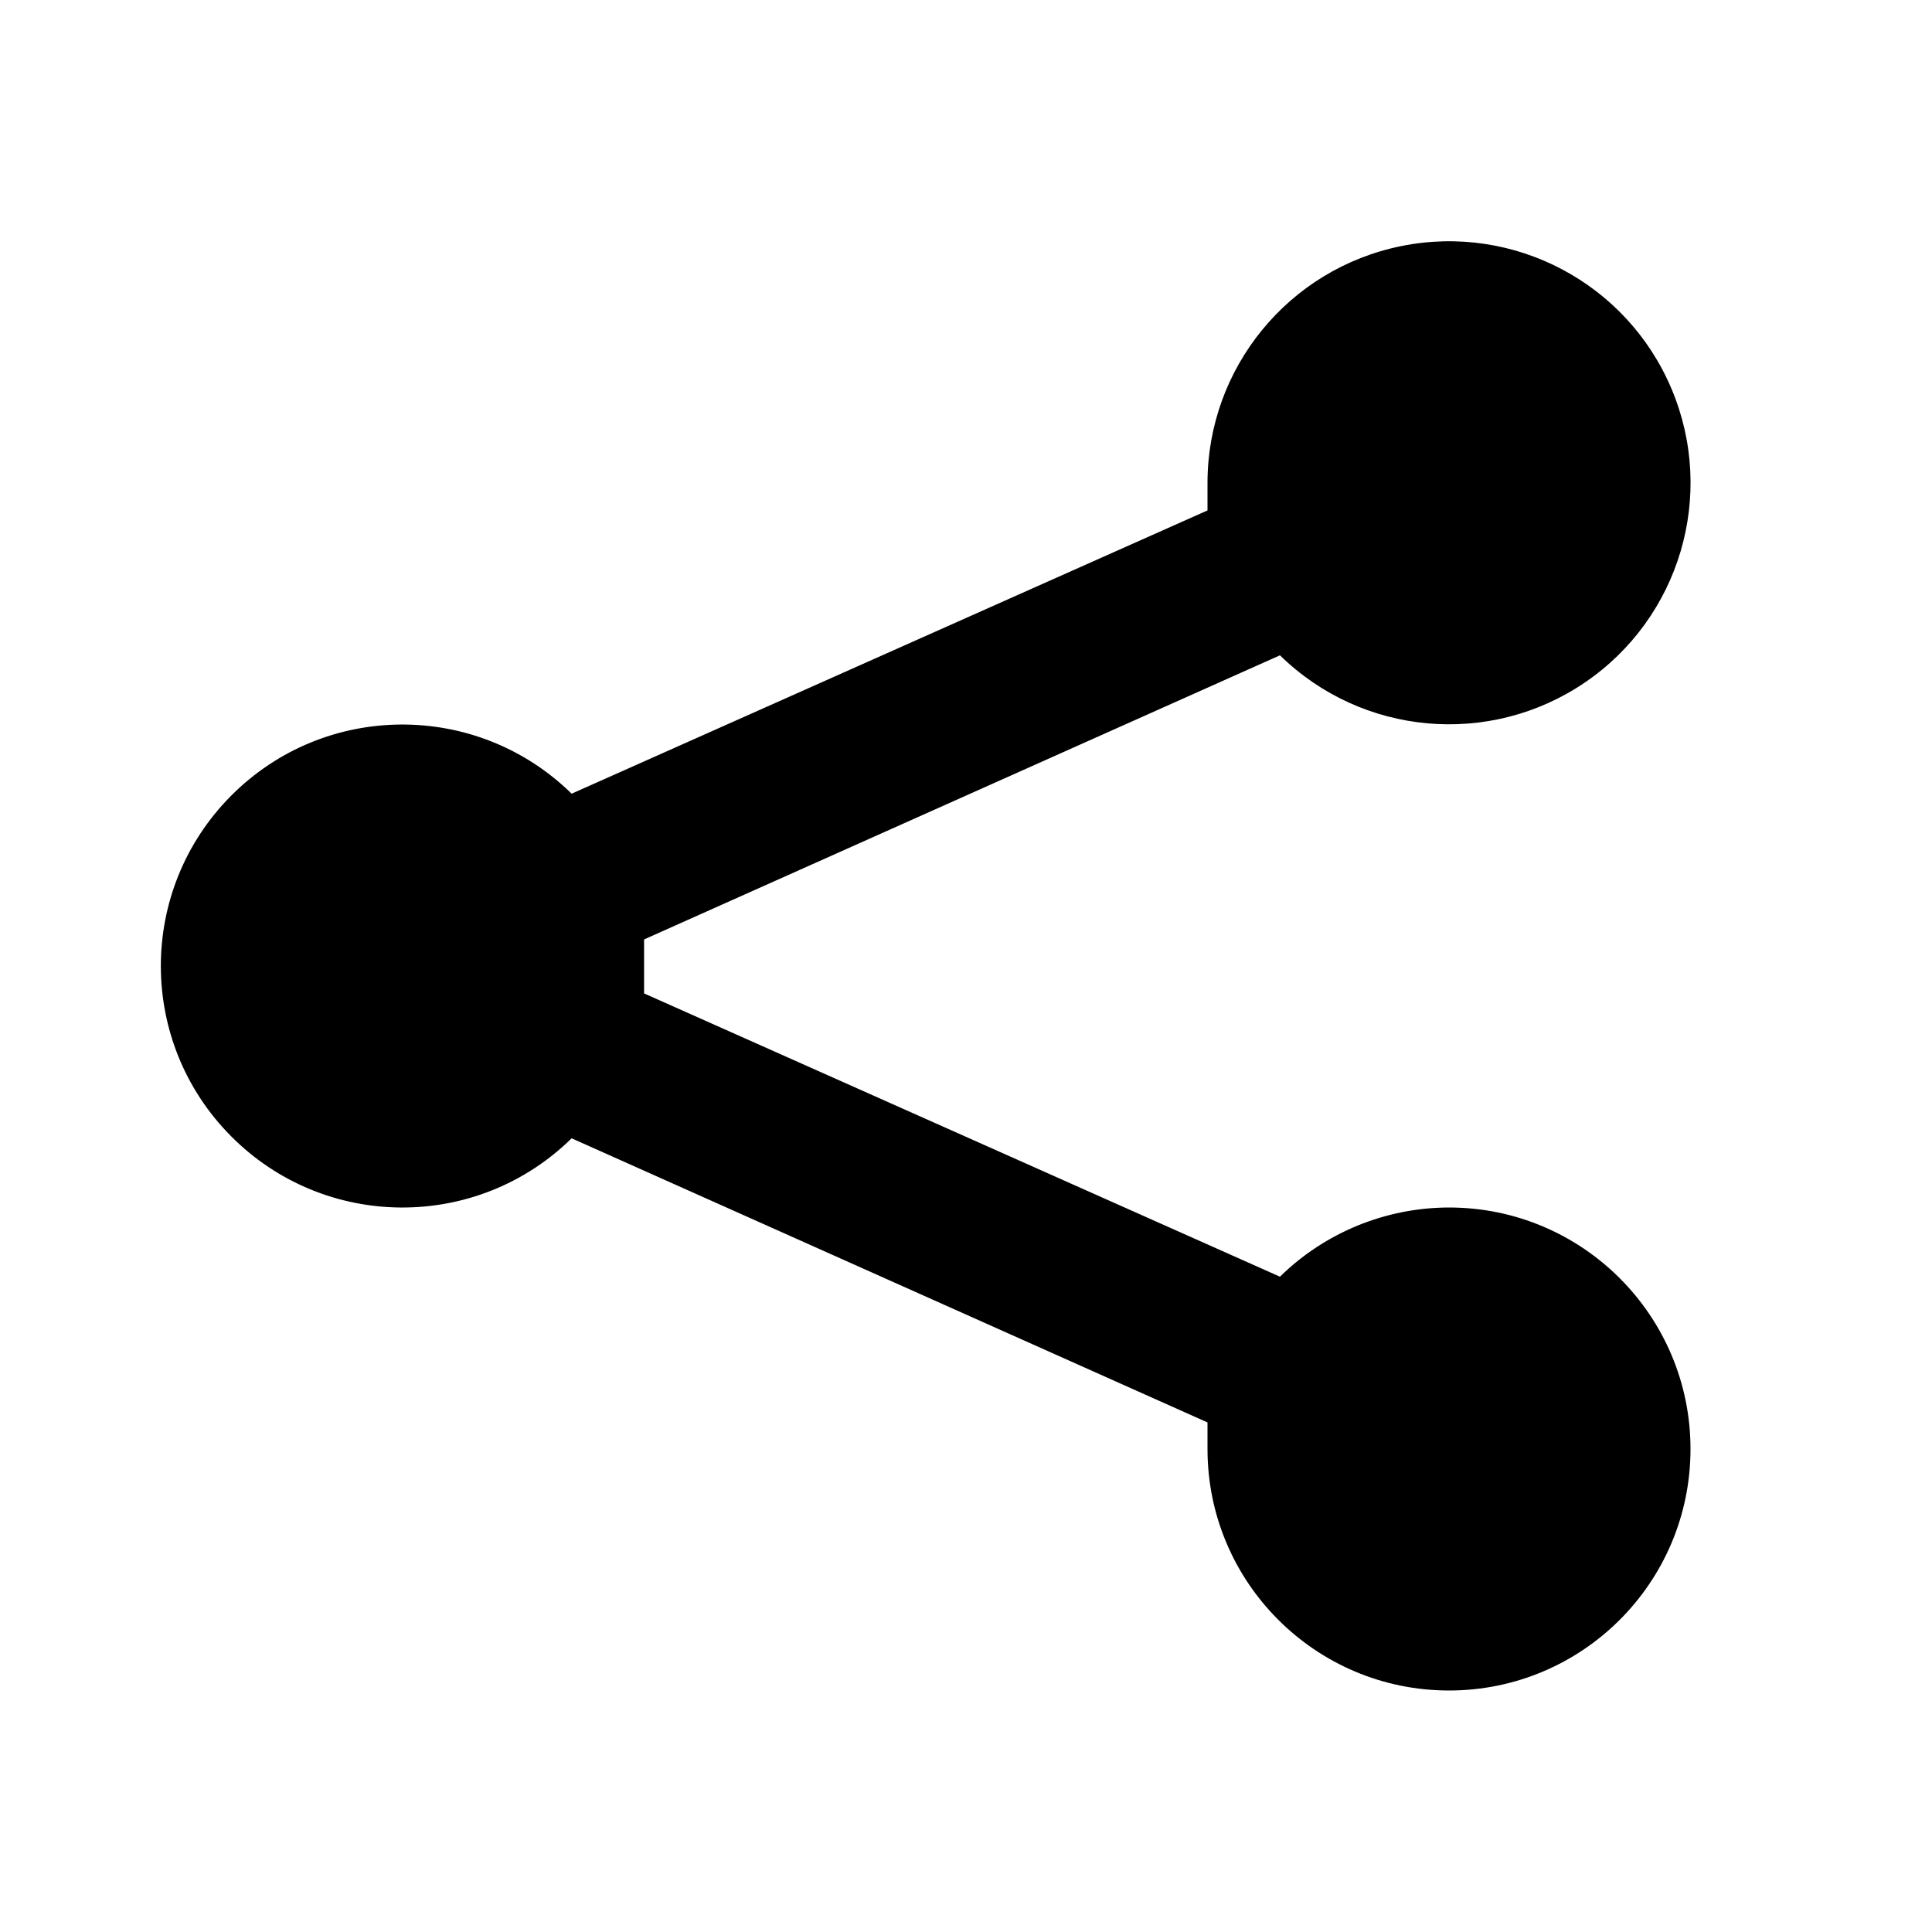 <svg width="16" height="16" viewBox="0 0 16 16" fill="none" xmlns="http://www.w3.org/2000/svg">
    <path d="M12 10C11.477 10.001 10.974 10.206 10.6 10.573L5.334 8.227V8V7.78L10.6 5.427C11.28 6.093 12.336 6.188 13.124 5.653C13.912 5.118 14.213 4.101 13.844 3.223C13.475 2.345 12.538 1.849 11.604 2.038C10.671 2.227 10 3.048 10 4V4.227L4.734 6.573C3.949 5.803 2.689 5.81 1.914 6.59C1.138 7.37 1.138 8.63 1.914 9.41C2.689 10.19 3.949 10.198 4.734 9.427L10 11.78V12C10 13.105 10.896 14 12 14C13.105 14 14 13.105 14 12C14 10.896 13.105 10 12 10Z"
          fill="#000"/>
</svg>
